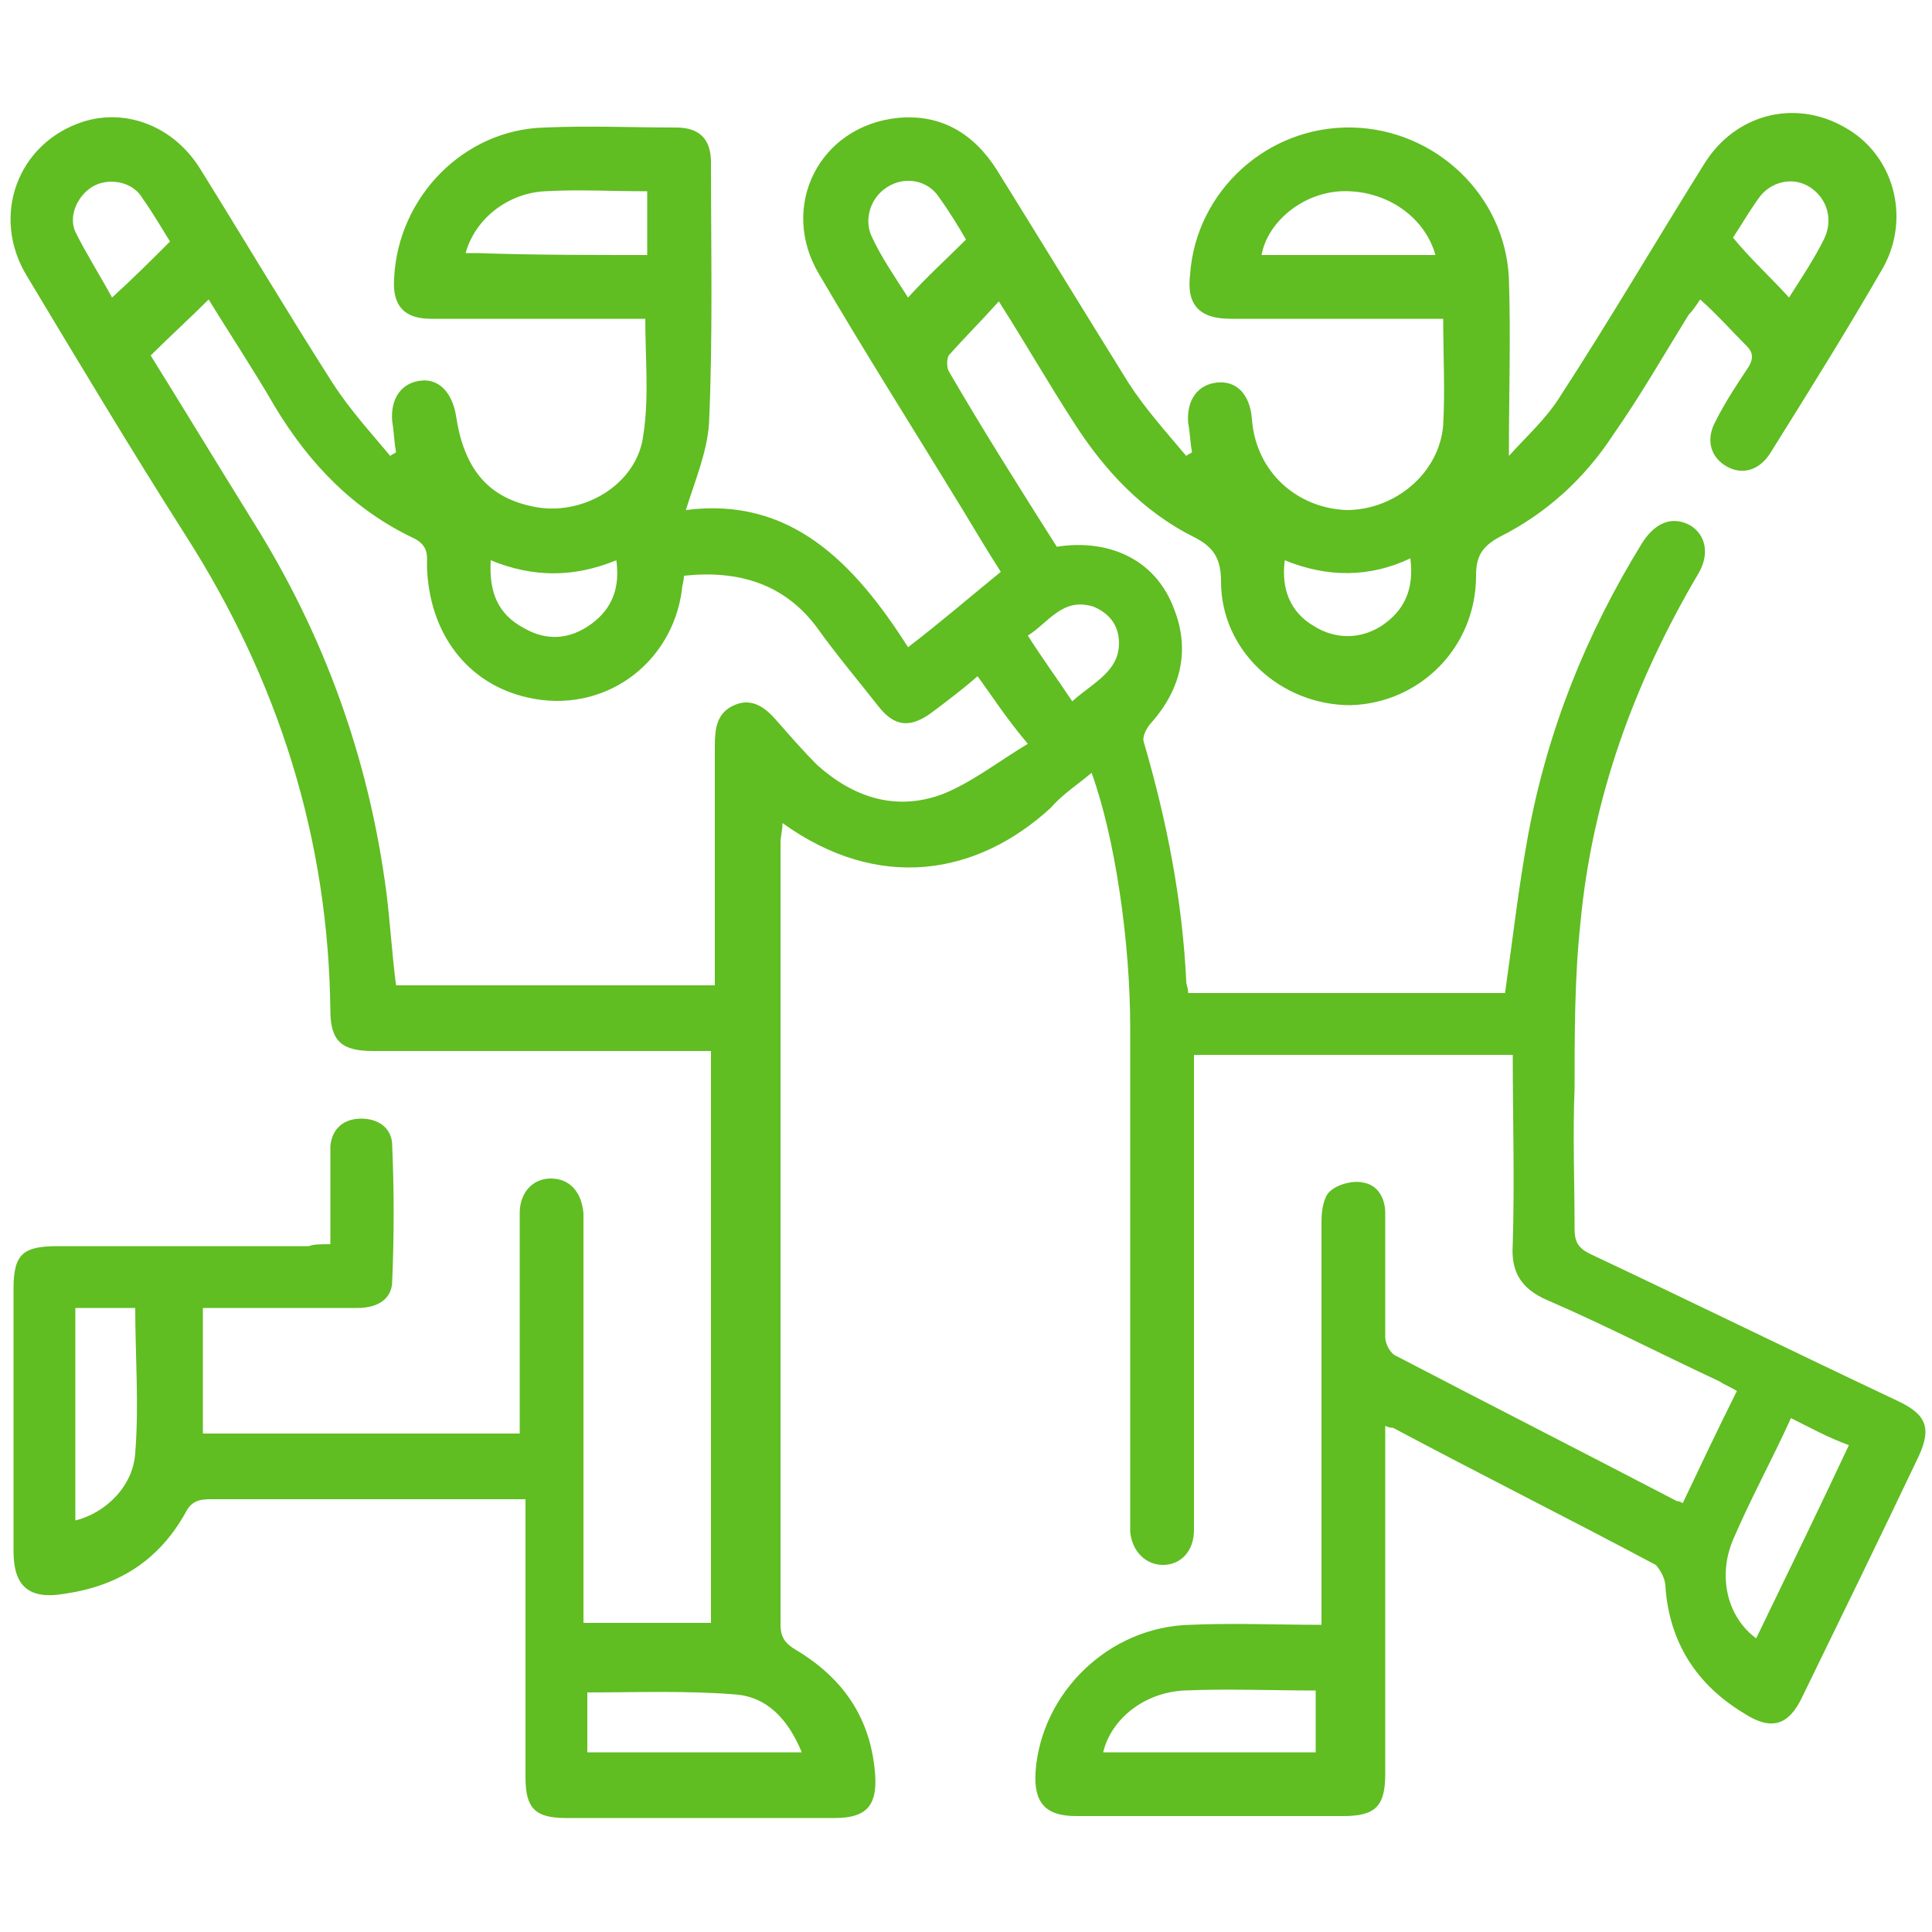 <?xml version="1.0" encoding="UTF-8"?> <!-- Generator: Adobe Illustrator 21.0.0, SVG Export Plug-In . SVG Version: 6.00 Build 0) --> <svg xmlns="http://www.w3.org/2000/svg" xmlns:xlink="http://www.w3.org/1999/xlink" id="Слой_1" x="0px" y="0px" viewBox="0 0 100 100" style="enable-background:new 0 0 100 100;" xml:space="preserve"> <style type="text/css"> .st0{fill:#60BD22;} </style> <g> <path class="st0" d="M17.1,64.4c0-1.4,0-2.7,0-4c0-0.4,0-0.8,0-1.1c0.1-0.9,0.7-1.4,1.6-1.4c0.9,0,1.6,0.5,1.6,1.4 c0.1,2.3,0.1,4.7,0,7c0,0.9-0.7,1.4-1.8,1.4c-2.3,0-4.5,0-6.8,0c-0.4,0-0.7,0-1.2,0c0,2.2,0,4.4,0,6.5c5.5,0,10.9,0,16.4,0 c0-0.8,0-1.5,0-2.3c0-3,0-6.1,0-9.1c0-1.1,0.7-1.8,1.6-1.8c1,0,1.6,0.7,1.7,1.8c0,0.3,0,0.6,0,0.9c0,6.3,0,12.7,0,19 c0,0.4,0,0.8,0,1.3c2.2,0,4.4,0,6.6,0c0-9.9,0-19.7,0-29.6c-0.4,0-0.8,0-1.1,0c-5.5,0-10.9,0-16.4,0c-1.6,0-2.2-0.5-2.2-2.1 c-0.1-8.9-2.7-17.1-7.5-24.6c-2.8-4.4-5.5-8.9-8.2-13.4c-1.9-3.1-0.5-6.9,2.9-8C6.5,5.6,9,6.5,10.4,8.8c2.3,3.7,4.5,7.4,6.8,11 c0.9,1.4,2,2.6,3,3.8c0.1-0.1,0.2-0.1,0.3-0.2c-0.1-0.5-0.1-1-0.2-1.6c-0.1-1.2,0.5-2,1.5-2.1c0.9-0.1,1.6,0.6,1.8,1.8 c0.4,2.7,1.6,4.2,3.9,4.7c2.6,0.6,5.5-1.1,5.8-3.7c0.3-1.9,0.1-4,0.1-6c-0.4,0-0.7,0-1.1,0c-3.3,0-6.7,0-10,0c-1.4,0-2-0.7-1.9-2.1 c0.2-4.2,3.6-7.7,7.8-7.8c2.3-0.1,4.5,0,6.8,0c1.2,0,1.8,0.6,1.8,1.8c0,4.5,0.1,9-0.1,13.5c-0.1,1.5-0.7,2.9-1.2,4.5 c5.4-0.7,8.7,2.7,11.5,7.1c1.7-1.3,3.2-2.6,4.8-3.9c-0.7-1.1-1.3-2.1-1.9-3.1c-2.5-4.1-5.1-8.2-7.5-12.3c-2.1-3.5,0-7.7,4.1-8.1 c2.2-0.2,3.9,0.8,5.1,2.7c2.3,3.7,4.5,7.3,6.8,11c0.9,1.4,2,2.6,3,3.8c0.1-0.1,0.2-0.1,0.3-0.2c-0.1-0.5-0.1-1-0.2-1.5 c-0.1-1.2,0.5-2,1.5-2.1c1-0.1,1.7,0.6,1.8,1.9c0.2,2.7,2.3,4.6,4.9,4.7c2.5,0,4.8-1.9,5-4.4c0.1-1.8,0-3.6,0-5.5 c-0.4,0-0.8,0-1.1,0c-3.3,0-6.6,0-9.9,0c-1.6,0-2.3-0.7-2.1-2.3c0.3-4.3,4-7.7,8.4-7.6c4.3,0.1,7.9,3.5,8.1,7.8c0.1,3,0,6,0,9.2 c0.9-1,1.9-1.9,2.6-3c2.6-4,5-8.1,7.5-12.1c1.6-2.6,4.7-3.4,7.3-1.9c2.5,1.4,3.4,4.6,2,7.2c-1.9,3.3-3.9,6.5-5.9,9.7 c-0.6,0.9-1.5,1.1-2.3,0.6c-0.8-0.5-1-1.4-0.5-2.3c0.5-1,1.1-1.9,1.7-2.8c0.3-0.5,0.2-0.8-0.1-1.1c-0.8-0.8-1.5-1.6-2.4-2.4 c-0.2,0.3-0.4,0.6-0.6,0.8c-1.3,2.1-2.5,4.2-3.9,6.2c-1.5,2.3-3.5,4.1-5.9,5.3c-0.9,0.5-1.2,1-1.2,2c0,3.7-2.9,6.6-6.5,6.7 c-3.6,0-6.7-2.8-6.7-6.4c0-1.2-0.4-1.8-1.4-2.3c-2.6-1.3-4.6-3.4-6.2-5.9c-1.3-2-2.5-4.1-3.9-6.3c-0.9,1-1.8,1.9-2.6,2.8 c-0.1,0.2-0.1,0.6,0,0.8c1.8,3.1,3.7,6.1,5.6,9.1c2.5-0.4,5.1,0.5,6.1,3.3c0.8,2.1,0.3,4.1-1.2,5.8c-0.2,0.2-0.5,0.7-0.4,1 c1.2,4.1,2,8.2,2.2,12.4c0,0.2,0.1,0.3,0.1,0.6c5.5,0,11,0,16.4,0c0.4-2.8,0.7-5.5,1.2-8.2c1-5.4,3-10.4,5.9-15.1 c0.7-1.1,1.6-1.4,2.5-0.9c0.8,0.5,1,1.5,0.4,2.5c-3.3,5.6-5.5,11.6-6.1,18.1c-0.3,2.8-0.3,5.7-0.3,8.5c-0.1,2.4,0,4.9,0,7.3 c0,0.7,0.2,1,0.8,1.3c5.3,2.5,10.6,5.1,15.9,7.6c1.5,0.7,1.8,1.4,1.1,2.9c-2,4.2-4,8.3-6,12.4c-0.7,1.5-1.6,1.8-3,0.9 c-2.5-1.5-3.9-3.7-4.1-6.6c0-0.4-0.3-0.9-0.5-1.1c-4.5-2.4-9.1-4.7-13.6-7.1c-0.1,0-0.2,0-0.4-0.1c0,0.4,0,0.8,0,1.1 c0,5.6,0,11.3,0,16.9c0,1.7-0.5,2.2-2.2,2.2c-4.6,0-9.2,0-13.8,0c-1.6,0-2.2-0.7-2.1-2.3c0.3-4.1,3.8-7.5,8-7.6 c2.2-0.1,4.5,0,6.8,0c0-0.4,0-0.8,0-1.1c0-6.6,0-13.2,0-19.8c0-0.5,0.1-1.2,0.4-1.5c0.4-0.4,1.2-0.6,1.7-0.5 c0.8,0.1,1.2,0.8,1.2,1.6c0,2.1,0,4.3,0,6.4c0,0.4,0.3,0.9,0.6,1c4.8,2.5,9.7,5,14.5,7.5c0.1,0,0.1,0,0.3,0.1 c0.9-1.9,1.8-3.8,2.8-5.8c-0.3-0.2-0.6-0.3-0.9-0.5c-3-1.4-5.9-2.9-8.9-4.2c-1.4-0.6-1.9-1.5-1.8-2.9c0.1-3.3,0-6.5,0-9.8 c-5.5,0-10.9,0-16.5,0c0,0.4,0,0.8,0,1.2c0,7.5,0,15.1,0,22.6c0,0.3,0,0.6,0,0.8c0,1.1-0.7,1.8-1.6,1.8c-0.9,0-1.6-0.7-1.7-1.7 c0-0.3,0-0.5,0-0.8c0-8.4,0-16.8,0-25.3c0-4.5-0.8-9.9-2-13.2c-0.7,0.6-1.5,1.1-2.1,1.8c-3.8,3.5-8.9,4.4-13.9,0.8 c0,0.4-0.1,0.7-0.1,1c0,13.5,0,27,0,40.5c0,0.7,0.3,1,0.8,1.3c2.5,1.5,3.9,3.6,4.1,6.5c0.1,1.6-0.5,2.2-2.1,2.2 c-4.6,0-9.3,0-13.9,0c-1.6,0-2.1-0.5-2.1-2.1c0-4.3,0-8.7,0-13c0-0.4,0-0.8,0-1.4c-0.4,0-0.7,0-1,0c-5.1,0-10.2,0-15.3,0 c-0.6,0-1,0.1-1.3,0.7c-1.4,2.5-3.5,3.8-6.3,4.2c-1.8,0.3-2.6-0.4-2.6-2.2c0-4.5,0-9.1,0-13.6c0-1.8,0.5-2.2,2.3-2.2 c4.3,0,8.7,0,13,0C16.2,64.4,16.6,64.4,17.1,64.4z M50.6,35c-0.8,0.7-1.6,1.3-2.4,1.9c-1.1,0.8-1.9,0.7-2.7-0.3 c-1.1-1.4-2.2-2.7-3.2-4.1c-1.7-2.3-4.1-3-6.9-2.7c0,0.3-0.1,0.5-0.1,0.7c-0.5,3.9-4.1,6.5-8,5.6c-3.1-0.7-5.1-3.3-5.2-6.8 c0-0.5,0.1-1-0.6-1.4c-3.2-1.5-5.5-3.9-7.3-6.9c-1.1-1.9-2.3-3.7-3.4-5.5c-1,1-2,1.9-3,2.9c1.8,2.9,3.5,5.7,5.3,8.6 c3.7,5.9,6,12.3,6.9,19.2c0.2,1.6,0.3,3.3,0.5,4.8c5.5,0,11,0,16.5,0c0-0.5,0-0.8,0-1.2c0-3.7,0-7.5,0-11.2c0-0.9,0.1-1.7,1-2.1 c0.9-0.4,1.6,0.1,2.2,0.8c0.7,0.8,1.4,1.6,2.1,2.3c1.9,1.7,4.1,2.4,6.5,1.5c1.5-0.6,2.9-1.7,4.4-2.6C52.1,37.2,51.4,36.1,50.6,35z M41.5,90.7c-0.7-1.7-1.8-2.9-3.5-3c-2.5-0.2-5.1-0.1-7.6-0.1c0,1,0,2.1,0,3.1C34.1,90.7,37.8,90.7,41.5,90.7z M3.9,67.7 c0,3.7,0,7.4,0,11c1.6-0.4,3-1.8,3.1-3.5c0.2-2.5,0-5,0-7.5C6.1,67.7,5,67.7,3.9,67.7z M57.1,90.7c3.7,0,7.4,0,11,0 c0-1.1,0-2.1,0-3.2c-2.3,0-4.6-0.1-6.8,0C59.2,87.6,57.5,89,57.1,90.7z M92.7,73.4c-1,2.2-2.1,4.2-3,6.3c-0.8,1.9-0.3,4,1.2,5.1 c1.6-3.3,3.2-6.6,4.8-10C94.6,74.4,93.7,73.9,92.7,73.4z M33.5,13.2c0-1.2,0-2.2,0-3.3c-1.8,0-3.6-0.1-5.3,0 c-1.9,0.1-3.6,1.4-4.1,3.2c0.2,0,0.4,0,0.6,0C27.6,13.2,30.5,13.2,33.5,13.2z M74.3,13.2c-0.6-2.1-2.7-3.4-4.9-3.3 c-2,0.1-3.8,1.6-4.1,3.3C68.3,13.2,71.3,13.2,74.3,13.2z M8.8,12.5c-0.5-0.8-0.9-1.5-1.4-2.2C6.9,9.4,5.7,9.2,4.9,9.6 c-0.8,0.4-1.4,1.5-1,2.4c0.6,1.2,1.3,2.3,1.9,3.4C6.9,14.4,7.8,13.5,8.8,12.5z M66.5,29c-0.2,1.5,0.3,2.7,1.5,3.4 c1.1,0.7,2.4,0.7,3.5,0c1.2-0.8,1.7-1.9,1.5-3.5C70.9,29.9,68.7,29.9,66.5,29z M50,12.4c-0.4-0.7-0.9-1.5-1.4-2.2 c-0.6-0.9-1.8-1.1-2.7-0.5c-0.8,0.5-1.2,1.6-0.8,2.5c0.5,1.1,1.2,2.1,1.9,3.2C48,14.3,49,13.4,50,12.4z M92.6,15.4 c0.7-1.1,1.3-2,1.8-3c0.5-1,0.2-2.1-0.7-2.7c-0.9-0.6-2.1-0.3-2.7,0.6c-0.5,0.7-0.9,1.4-1.3,2C90.6,13.4,91.6,14.3,92.6,15.4z M25.4,29c-0.1,1.7,0.4,2.8,1.7,3.5c1.2,0.7,2.4,0.6,3.5-0.2c1.1-0.8,1.5-1.9,1.3-3.3C29.7,29.9,27.6,29.9,25.4,29z M55.5,36.3 c1.1-1,2.6-1.6,2.4-3.3c-0.1-0.8-0.6-1.3-1.3-1.6c-1.6-0.5-2.3,0.8-3.4,1.5C53.9,34,54.7,35.1,55.5,36.3z"></path> </g> </svg> 